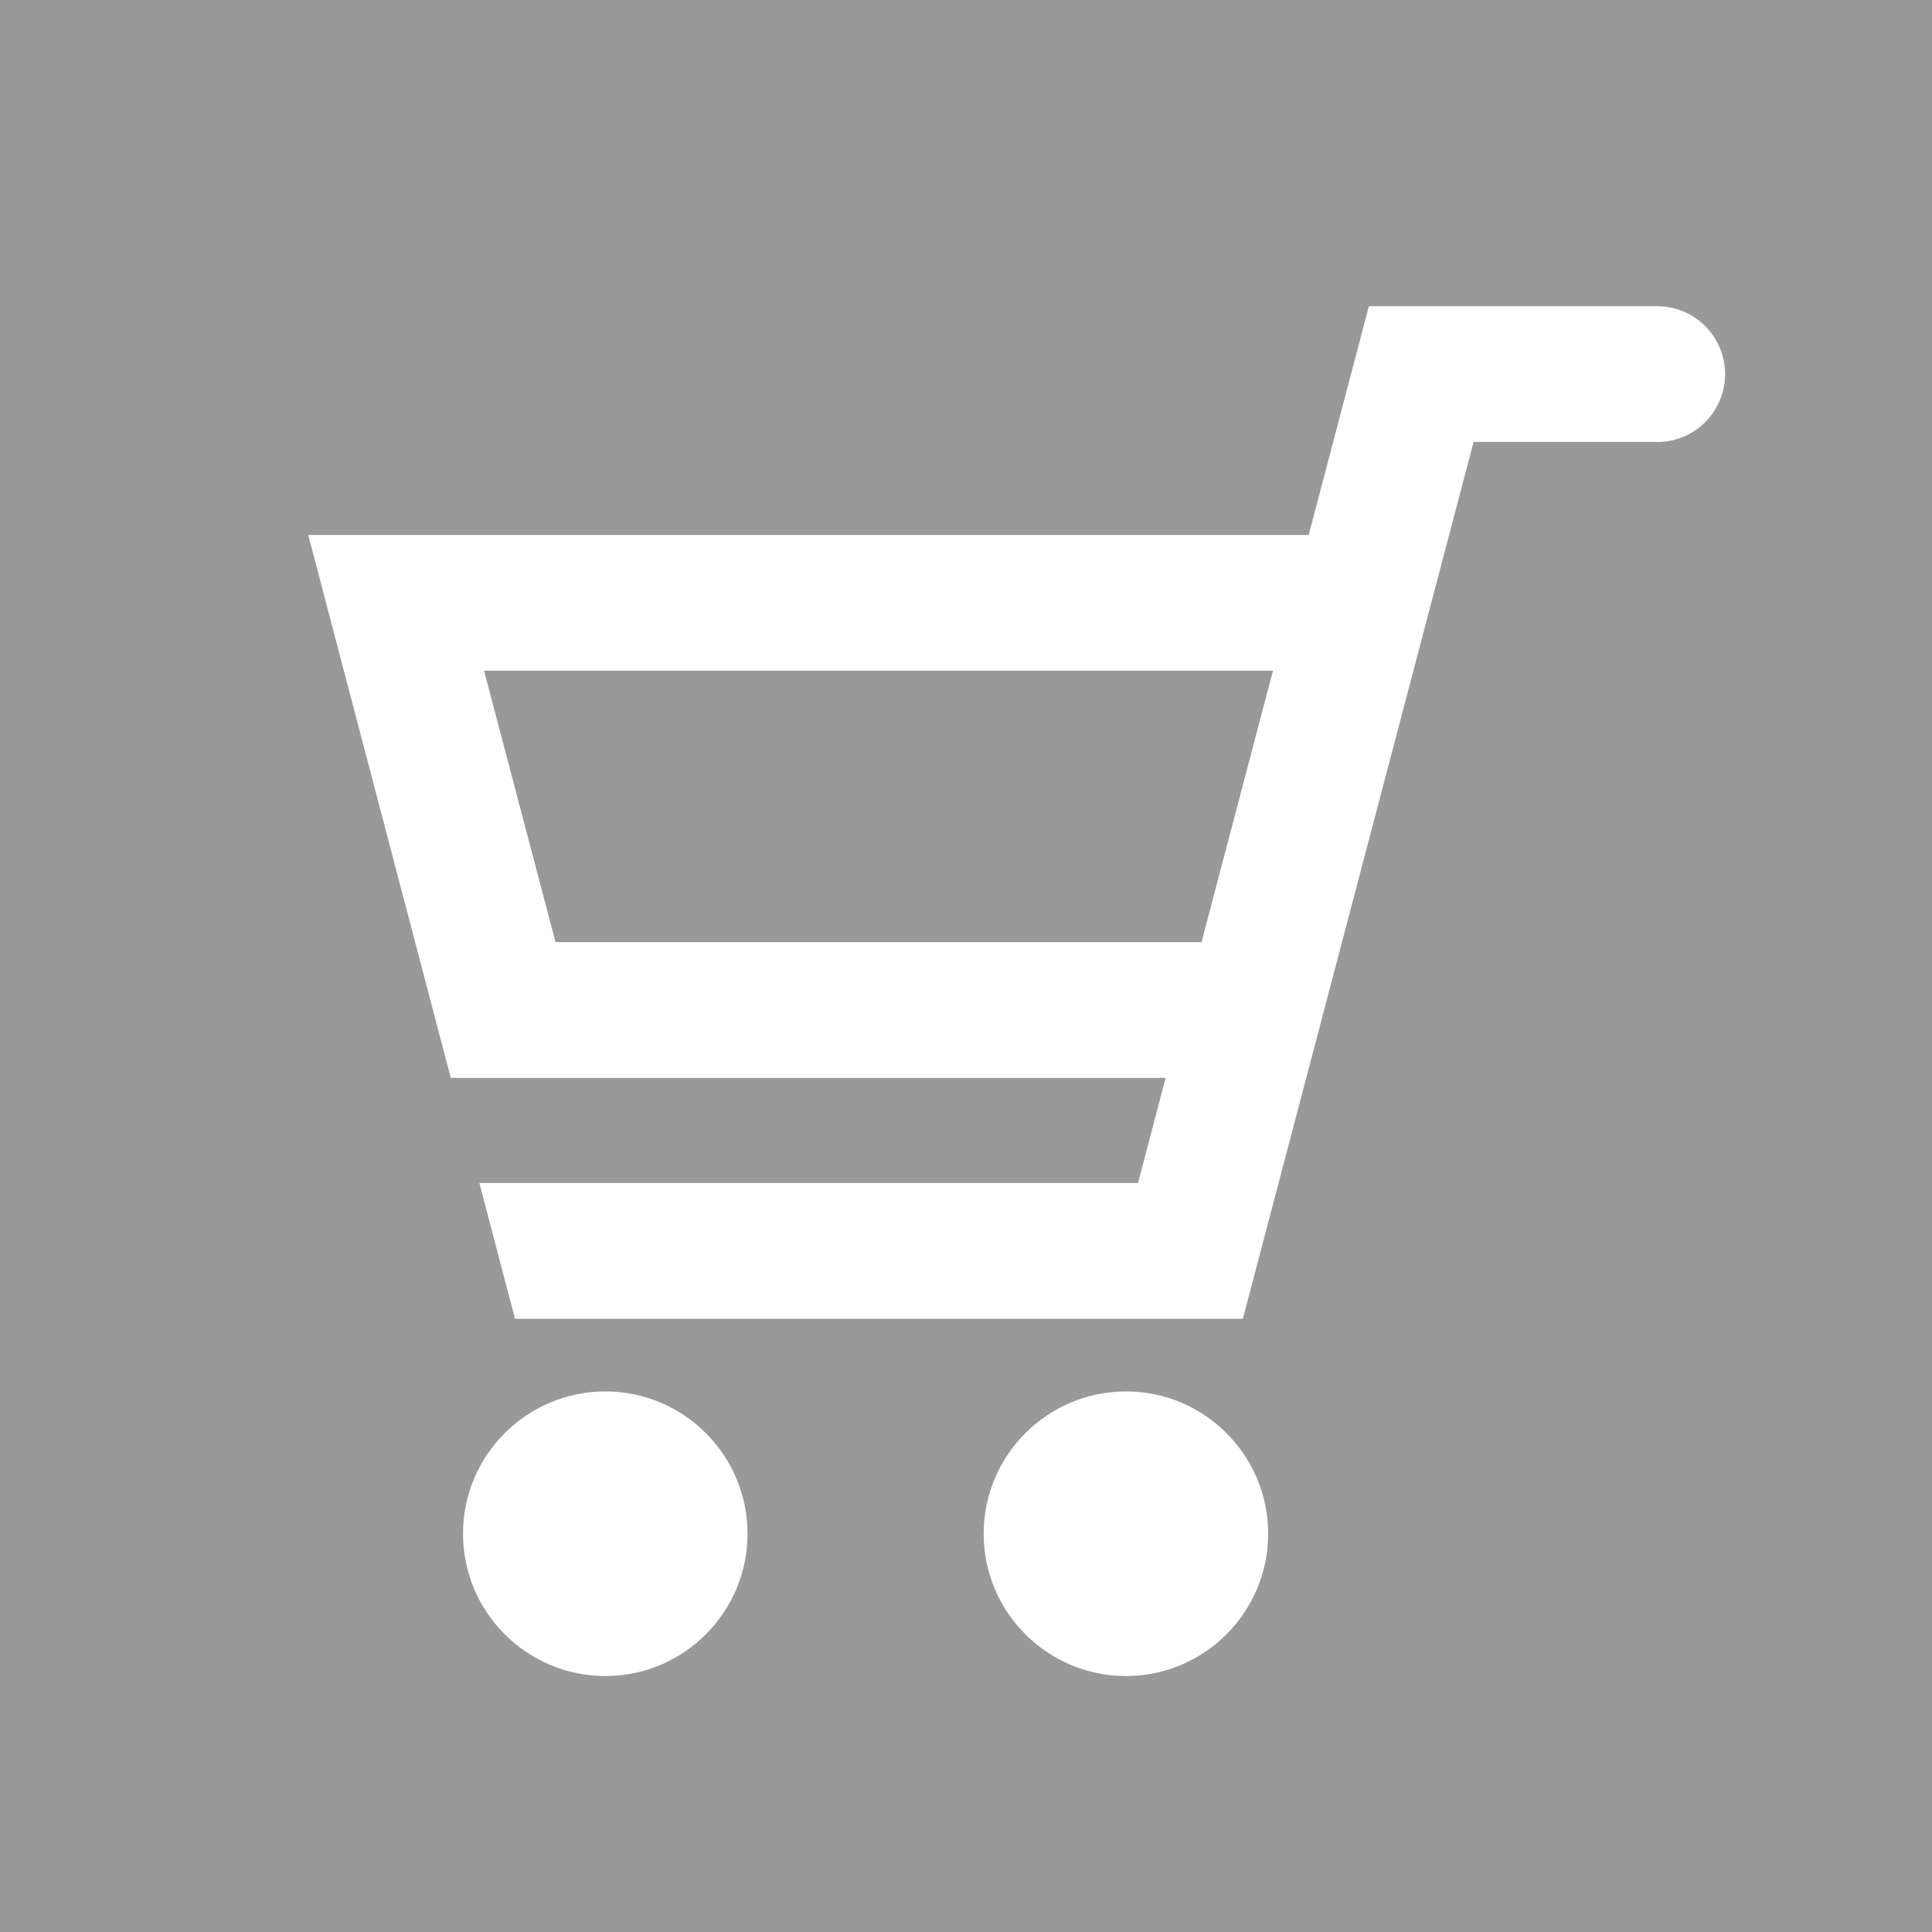 <?xml version="1.0" encoding="utf-8"?>
<!-- Generator: Adobe Illustrator 12.0.0, SVG Export Plug-In . SVG Version: 6.00 Build 51448)  -->
<!DOCTYPE svg PUBLIC "-//W3C//DTD SVG 1.1//EN" "http://www.w3.org/Graphics/SVG/1.1/DTD/svg11.dtd">
<svg  version="1.1" id="レイヤー_1" xmlns="http://www.w3.org/2000/svg" xmlns:xlink="http://www.w3.org/1999/xlink" width="50" height="50" viewBox="0 0 50 50"
	 overflow="visible" enable-background="new 0 0 50 50" xml:space="preserve">
<g>
	<rect fill="#999999" width="50" height="50"/>
</g>
<g>
	<path fill="#FFFFFF" d="M42.897,7.925L42.897,7.925l-7.47-0.001l-1.558,5.921H7.977l3.689,14.051h0.025h18.476l-0.715,2.72H12.406
		l0.922,3.514h18.837l5.972-22.694h4.724c0.009,0.001,0.018,0.004,0.025,0.004c0.971,0,1.759-0.787,1.759-1.758
		C44.645,8.714,43.863,7.93,42.897,7.925z M14.377,24.383l-1.85-7.026h20.418l-1.85,7.026H14.377z"/>
	<path fill="#FFFFFF" d="M15.667,36.01c-2.031,0-3.684,1.65-3.684,3.682s1.652,3.684,3.684,3.684c2.028,0,3.679-1.652,3.679-3.684
		S17.695,36.01,15.667,36.01z"/>
	<path fill="#FFFFFF" d="M29.141,36.01c-2.032,0-3.684,1.65-3.684,3.682s1.652,3.684,3.684,3.684c2.025,0,3.679-1.652,3.679-3.684
		S31.167,36.01,29.141,36.01z"/>
</g>
</svg>

